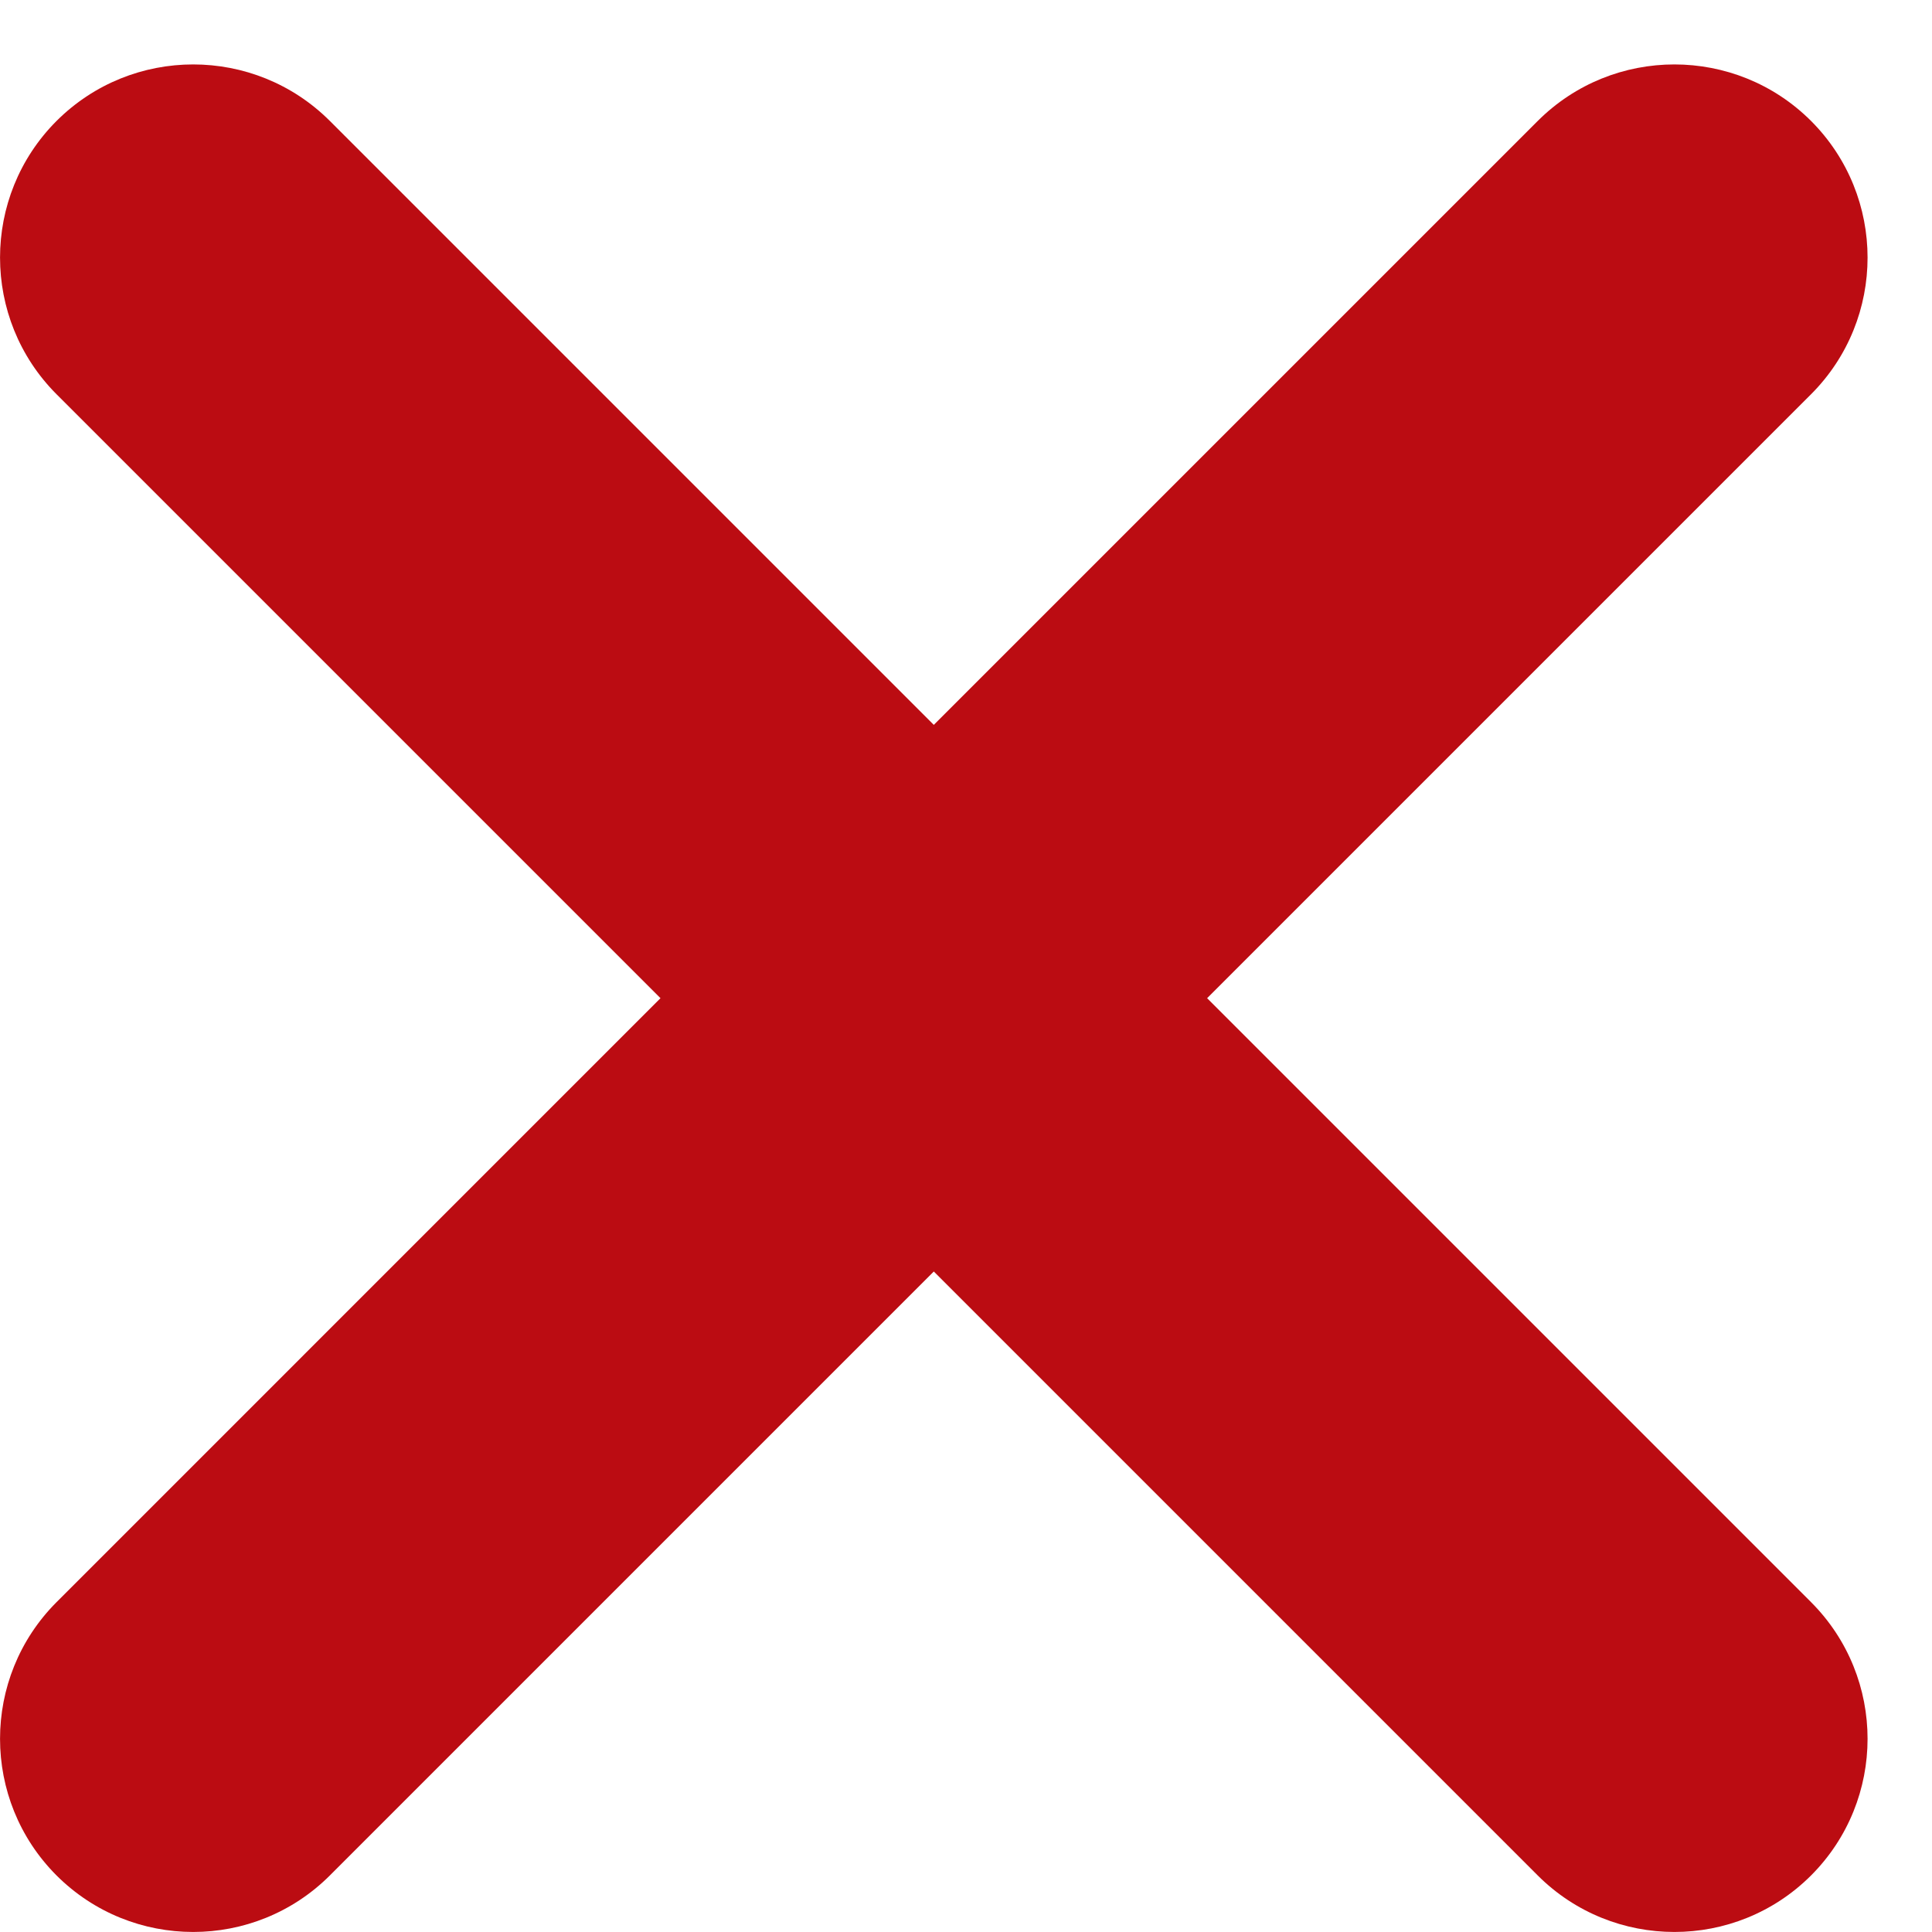 <?xml version="1.0" encoding="UTF-8"?> <svg xmlns="http://www.w3.org/2000/svg" width="15" height="15" viewBox="0 0 15 15" fill="none"><path fill-rule="evenodd" clip-rule="evenodd" d="M0.439 0.939C1.025 0.354 1.975 0.354 2.561 0.939L14.061 12.439C14.646 13.025 14.646 13.975 14.061 14.561C13.475 15.146 12.525 15.146 11.939 14.561L0.439 3.061C-0.146 2.475 -0.146 1.525 0.439 0.939Z" fill="#BB0C12"></path><path fill-rule="evenodd" clip-rule="evenodd" d="M14.061 0.939C13.475 0.354 12.525 0.354 11.939 0.939L0.439 12.439C-0.146 13.025 -0.146 13.975 0.439 14.561C1.025 15.146 1.975 15.146 2.561 14.561L14.061 3.061C14.646 2.475 14.646 1.525 14.061 0.939Z" fill="#BB0C12"></path></svg> 